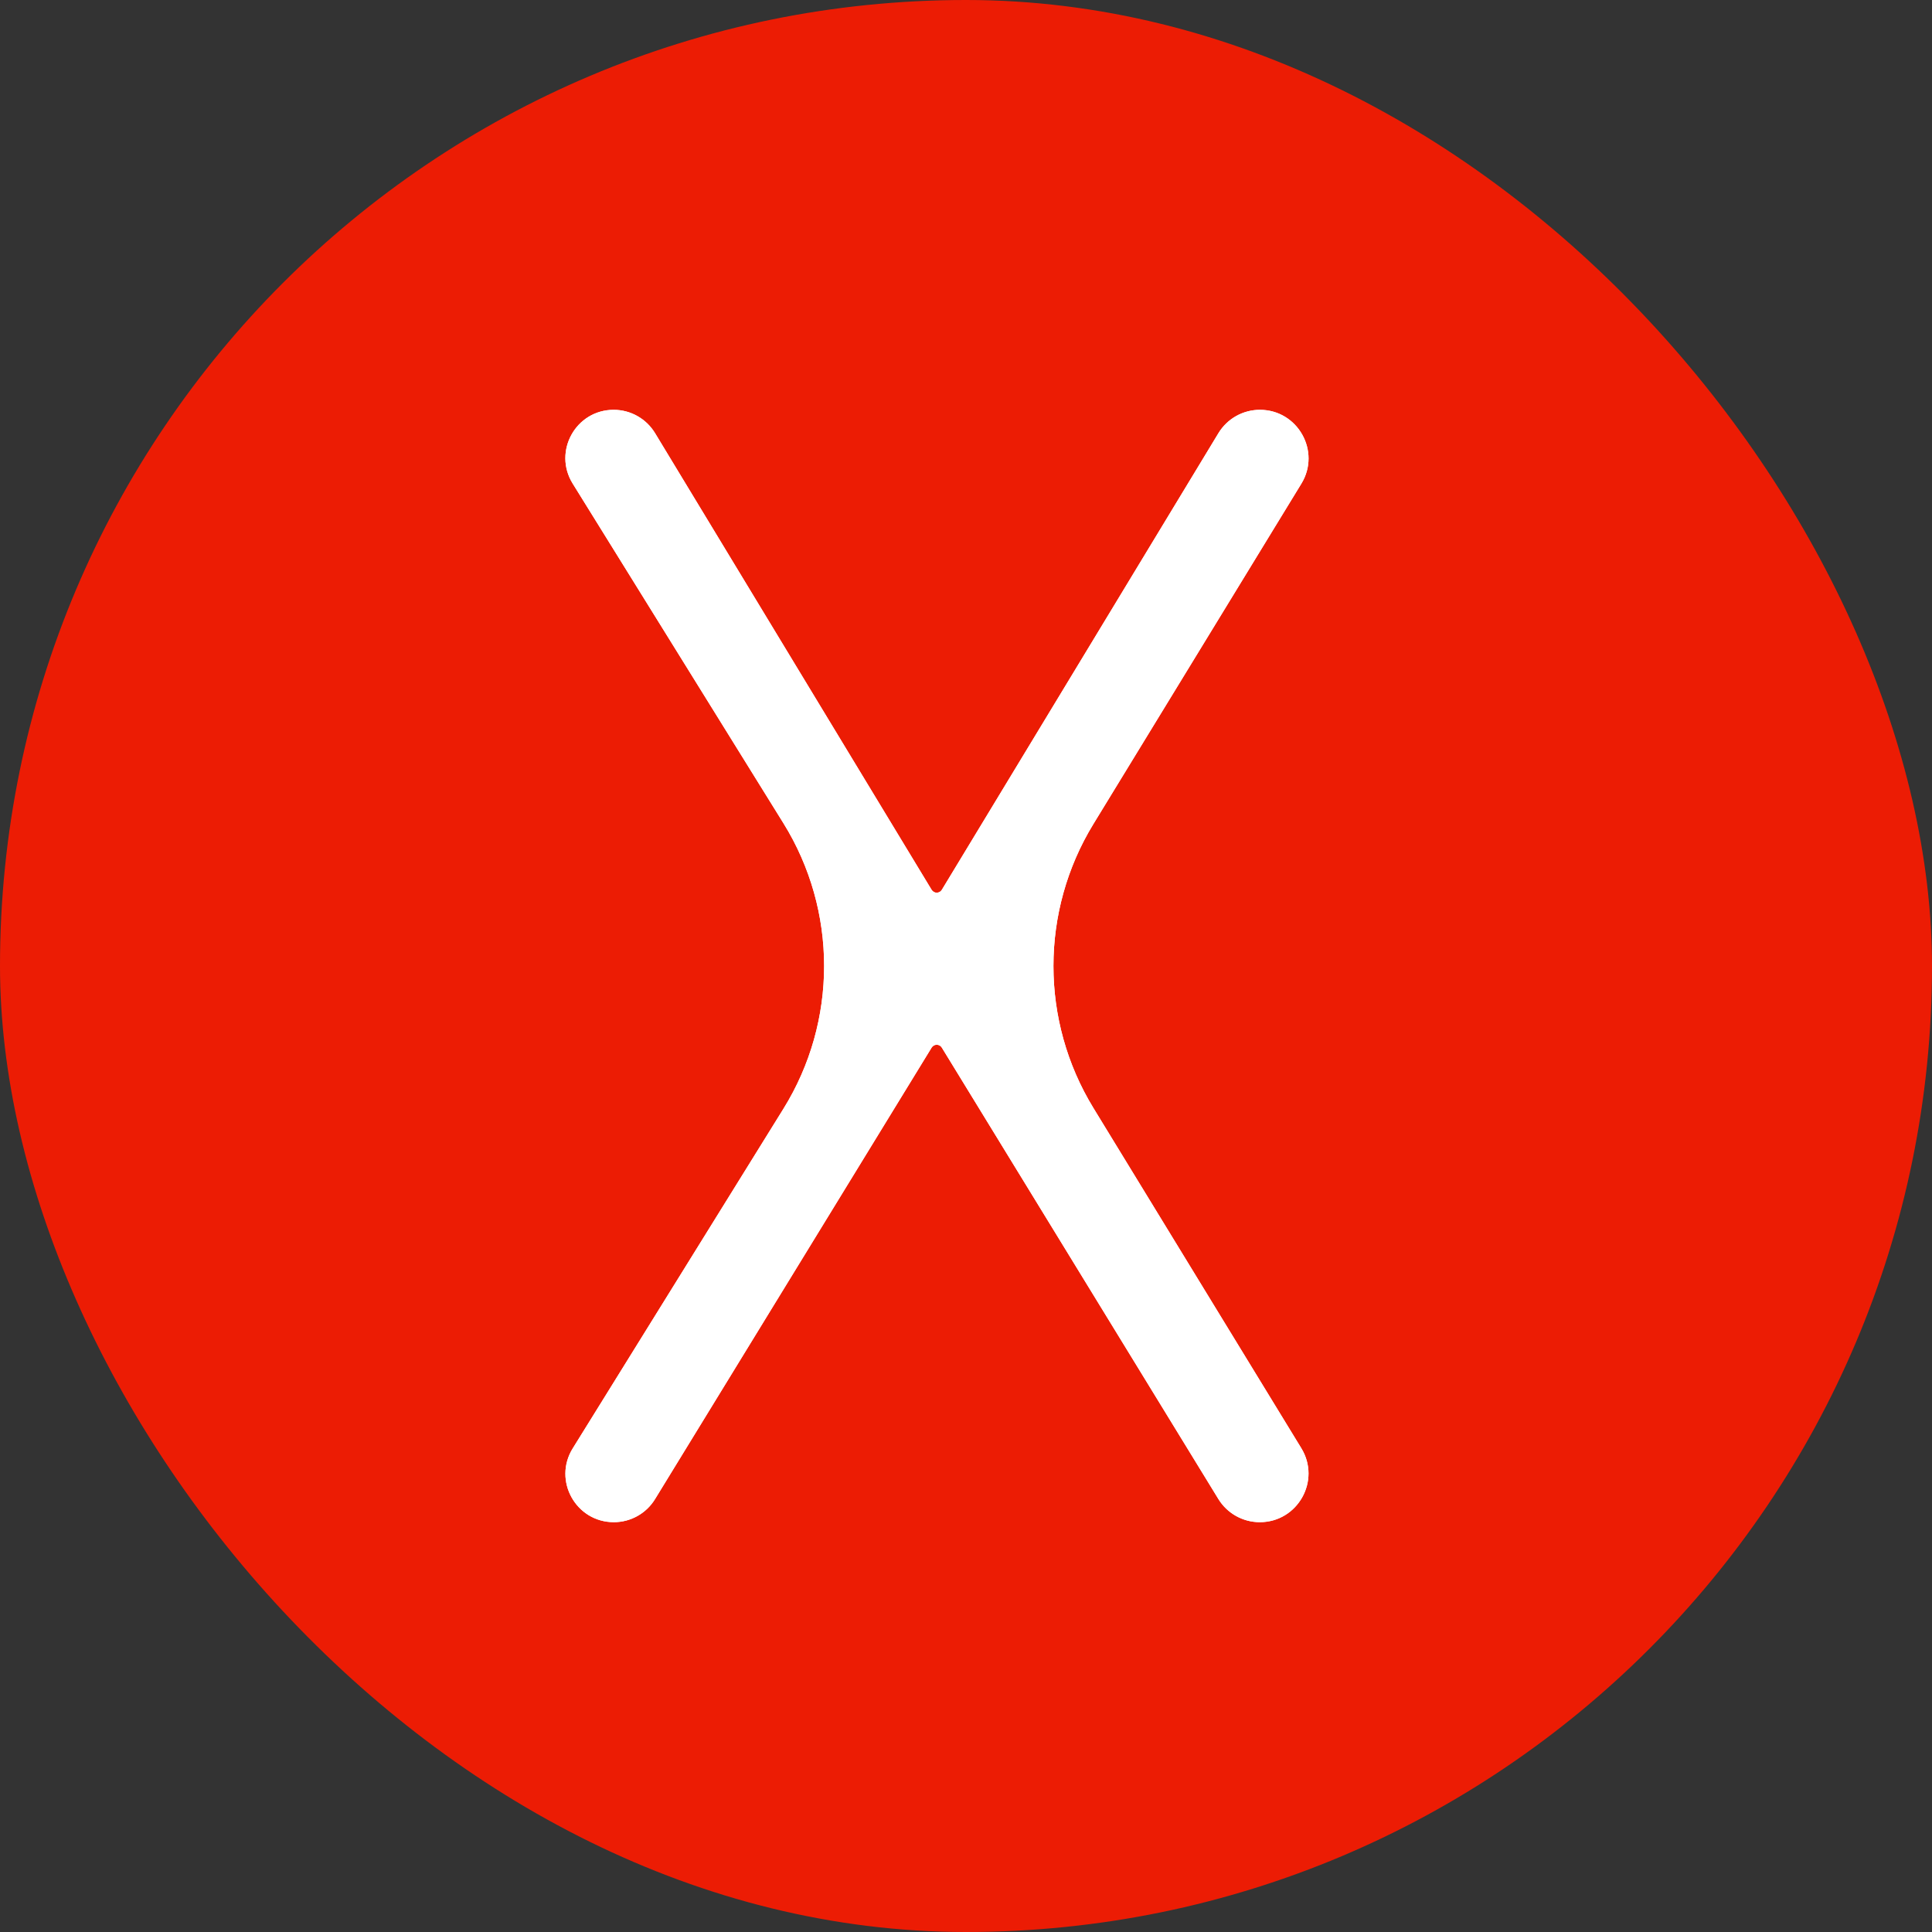 <svg width="33" height="33" viewBox="0 0 33 33" fill="none" xmlns="http://www.w3.org/2000/svg">
<rect x="0" y="0" width="33" height="33" fill="#333333" stroke="none"/>
<rect width="33" height="33" rx="16.5" fill="#EC1C04"/>
<path d="M10.482 7C10.771 7 11.038 7.151 11.188 7.397L15.913 15.199C15.931 15.229 15.964 15.248 16 15.248C16.036 15.248 16.069 15.229 16.087 15.199L20.811 7.4C20.961 7.152 21.23 7 21.52 7C22.168 7 22.566 7.71 22.228 8.262L18.676 14.075C17.766 15.564 17.766 17.436 18.676 18.925L22.227 24.736C22.566 25.289 22.167 26 21.518 26C21.229 26 20.961 25.85 20.81 25.603L16.087 17.894C16.069 17.864 16.036 17.845 16 17.845C15.964 17.845 15.931 17.864 15.913 17.894L11.189 25.605C11.039 25.851 10.772 26 10.485 26C9.837 26 9.441 25.289 9.783 24.739L13.382 18.938C14.308 17.445 14.308 15.555 13.382 14.062L9.782 8.26C9.441 7.71 9.836 7 10.482 7Z" fill="white"/>
<path d="M10.482 7C10.771 7 11.038 7.151 11.188 7.397L15.913 15.199C15.931 15.229 15.964 15.248 16 15.248C16.036 15.248 16.069 15.229 16.087 15.199L20.811 7.4C20.961 7.152 21.23 7 21.52 7C22.168 7 22.566 7.71 22.228 8.262L18.676 14.075C17.766 15.564 17.766 17.436 18.676 18.925L22.227 24.736C22.566 25.289 22.167 26 21.518 26C21.229 26 20.961 25.85 20.81 25.603L16.087 17.894C16.069 17.864 16.036 17.845 16 17.845C15.964 17.845 15.931 17.864 15.913 17.894L11.189 25.605C11.039 25.851 10.772 26 10.485 26C9.837 26 9.441 25.289 9.783 24.739L13.382 18.938C14.308 17.445 14.308 15.555 13.382 14.062L9.782 8.26C9.441 7.71 9.836 7 10.482 7Z" fill="white"/>
</svg>
